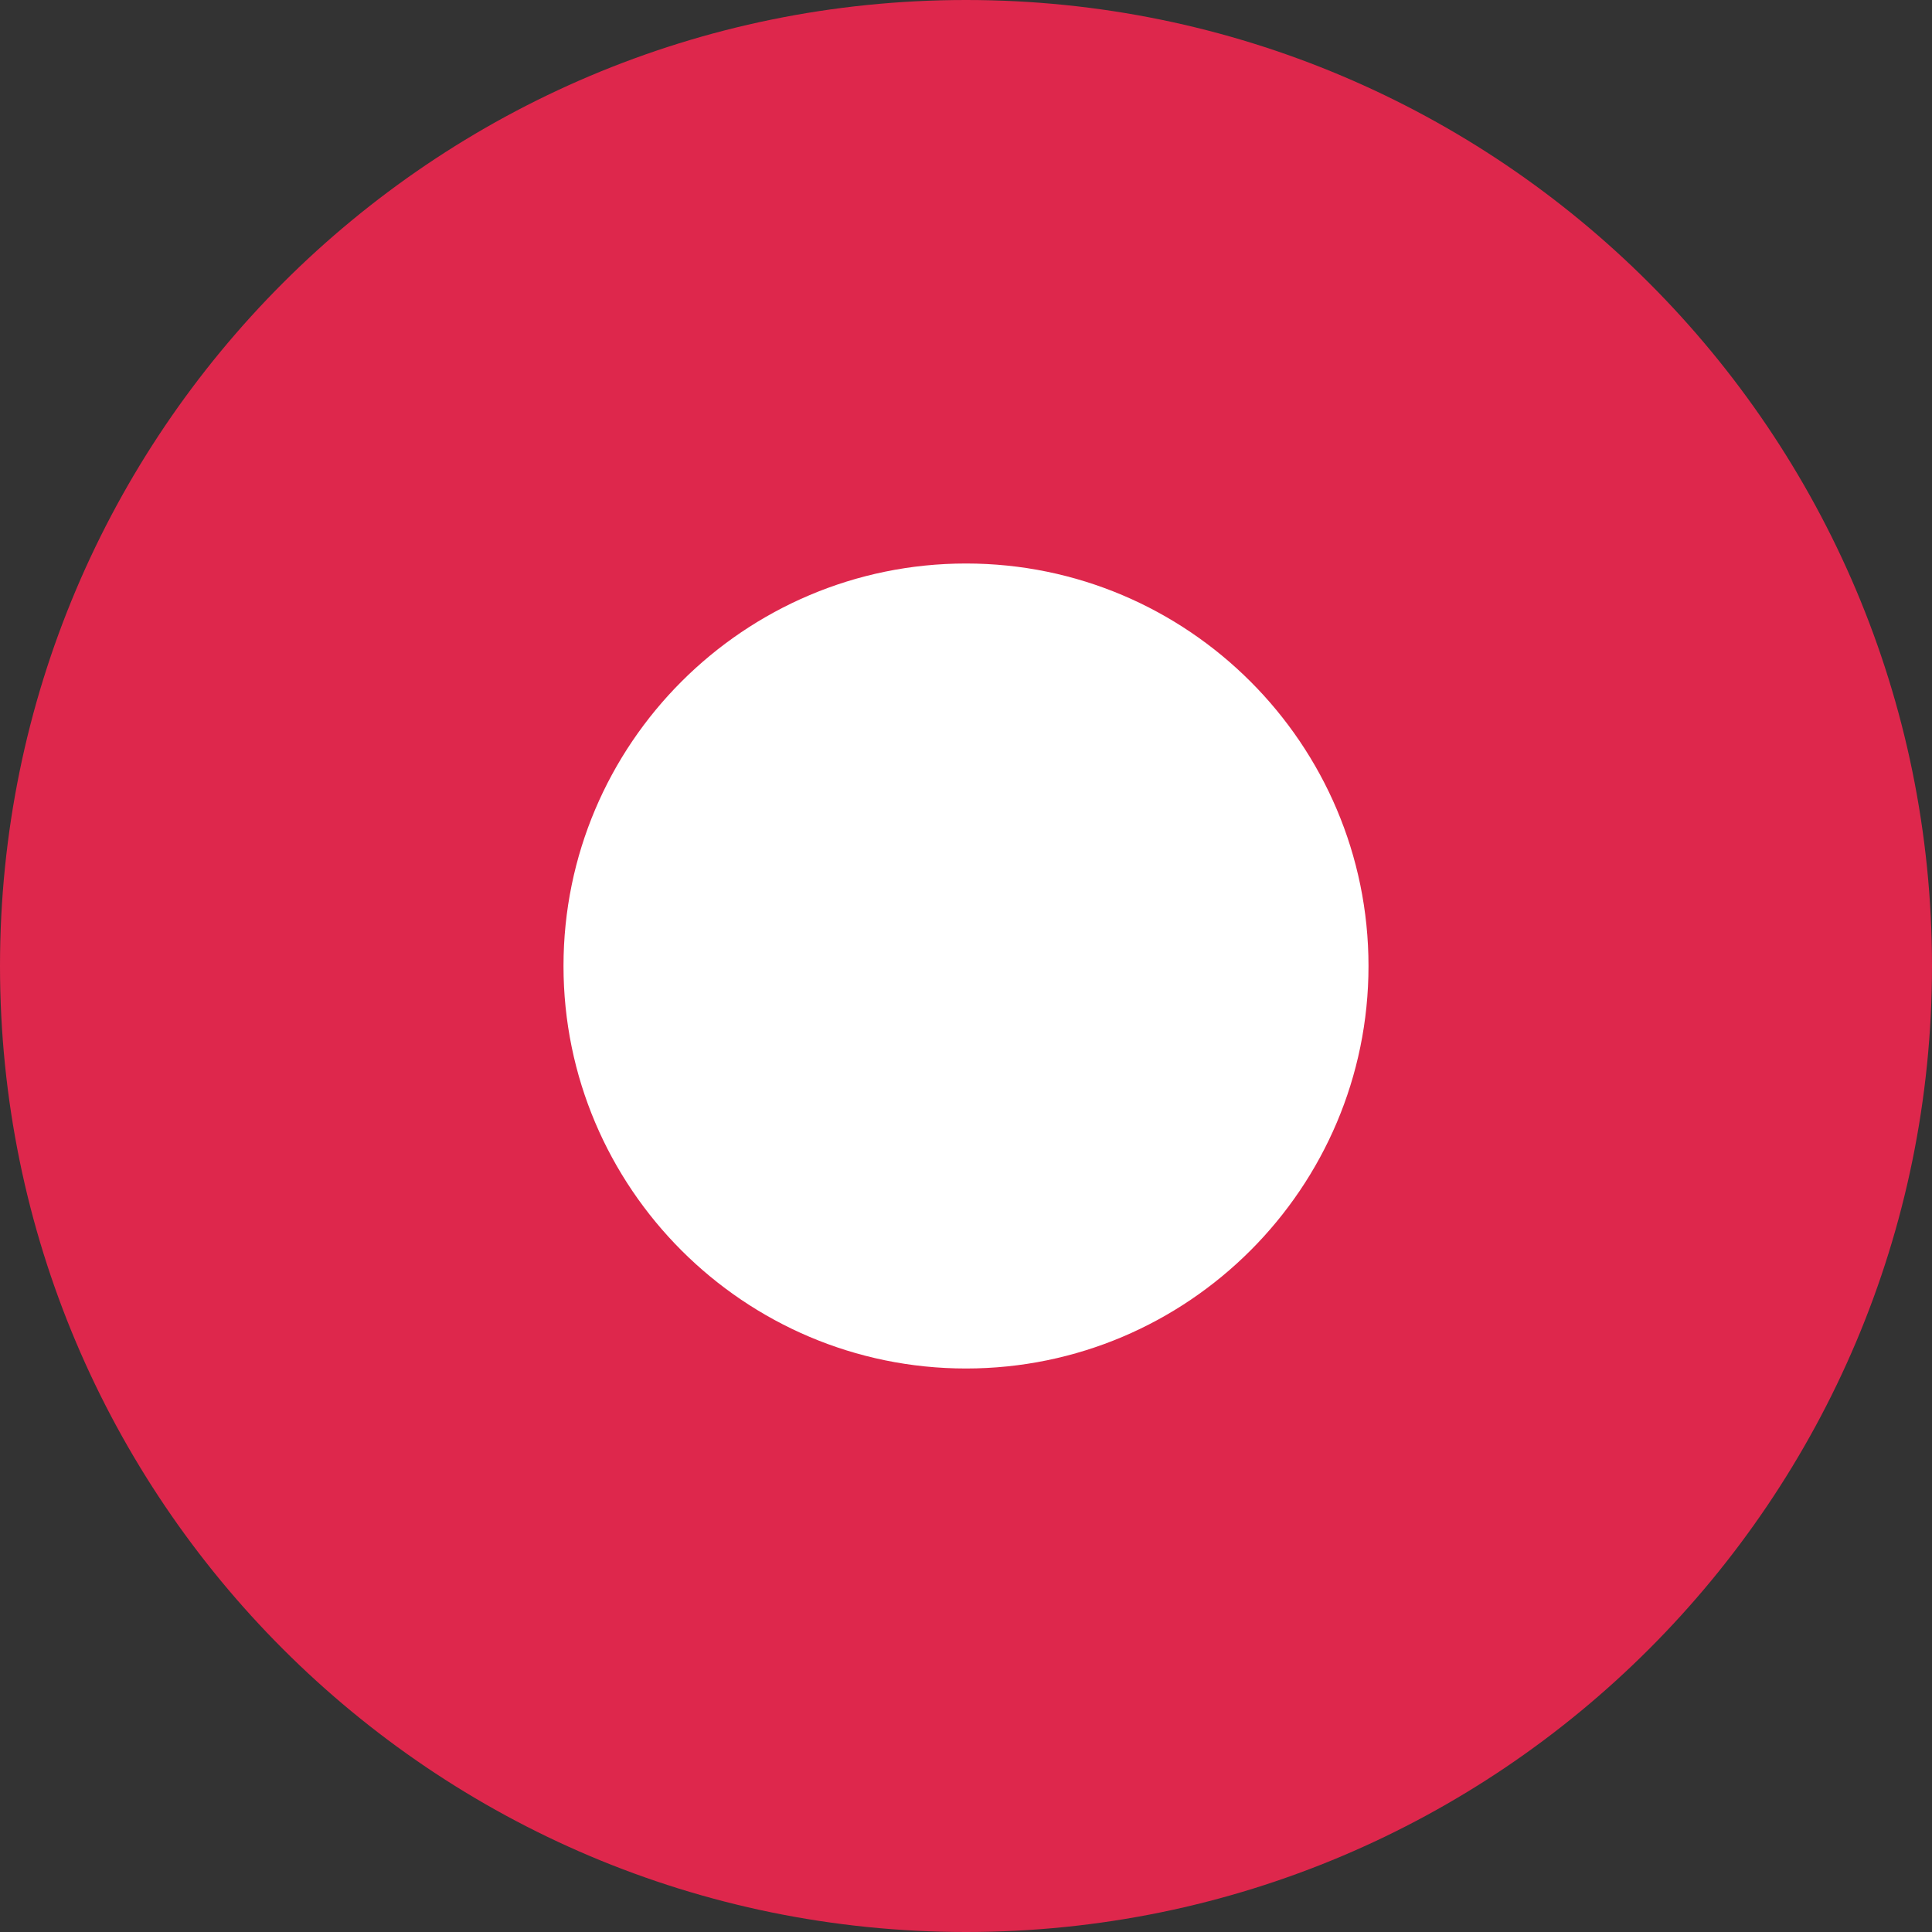 <svg xmlns="http://www.w3.org/2000/svg" width="24" height="24" viewBox="0 0 24 24">
  <rect x="0" y="0" width="24" height="24" fill="#333333" stroke="none"/>
  <g id="idou" fill="#fff">
    <path d="M 12 20.5 C 7.313 20.5 3.5 16.687 3.5 12 C 3.5 7.313 7.313 3.5 12 3.5 C 16.687 3.5 20.5 7.313 20.5 12 C 20.5 16.687 16.687 20.5 12 20.5 Z" stroke="none"/>
    <path d="M 12 7 C 9.243 7 7 9.243 7 12 C 7 14.757 9.243 17 12 17 C 14.757 17 17 14.757 17 12 C 17 9.243 14.757 7 12 7 M 12 0 C 18.627 0 24 5.373 24 12 C 24 18.627 18.627 24 12 24 C 5.373 24 0 18.627 0 12 C 0 5.373 5.373 0 12 0 Z" stroke="none" fill="#de274c"/>
  </g>
</svg>
